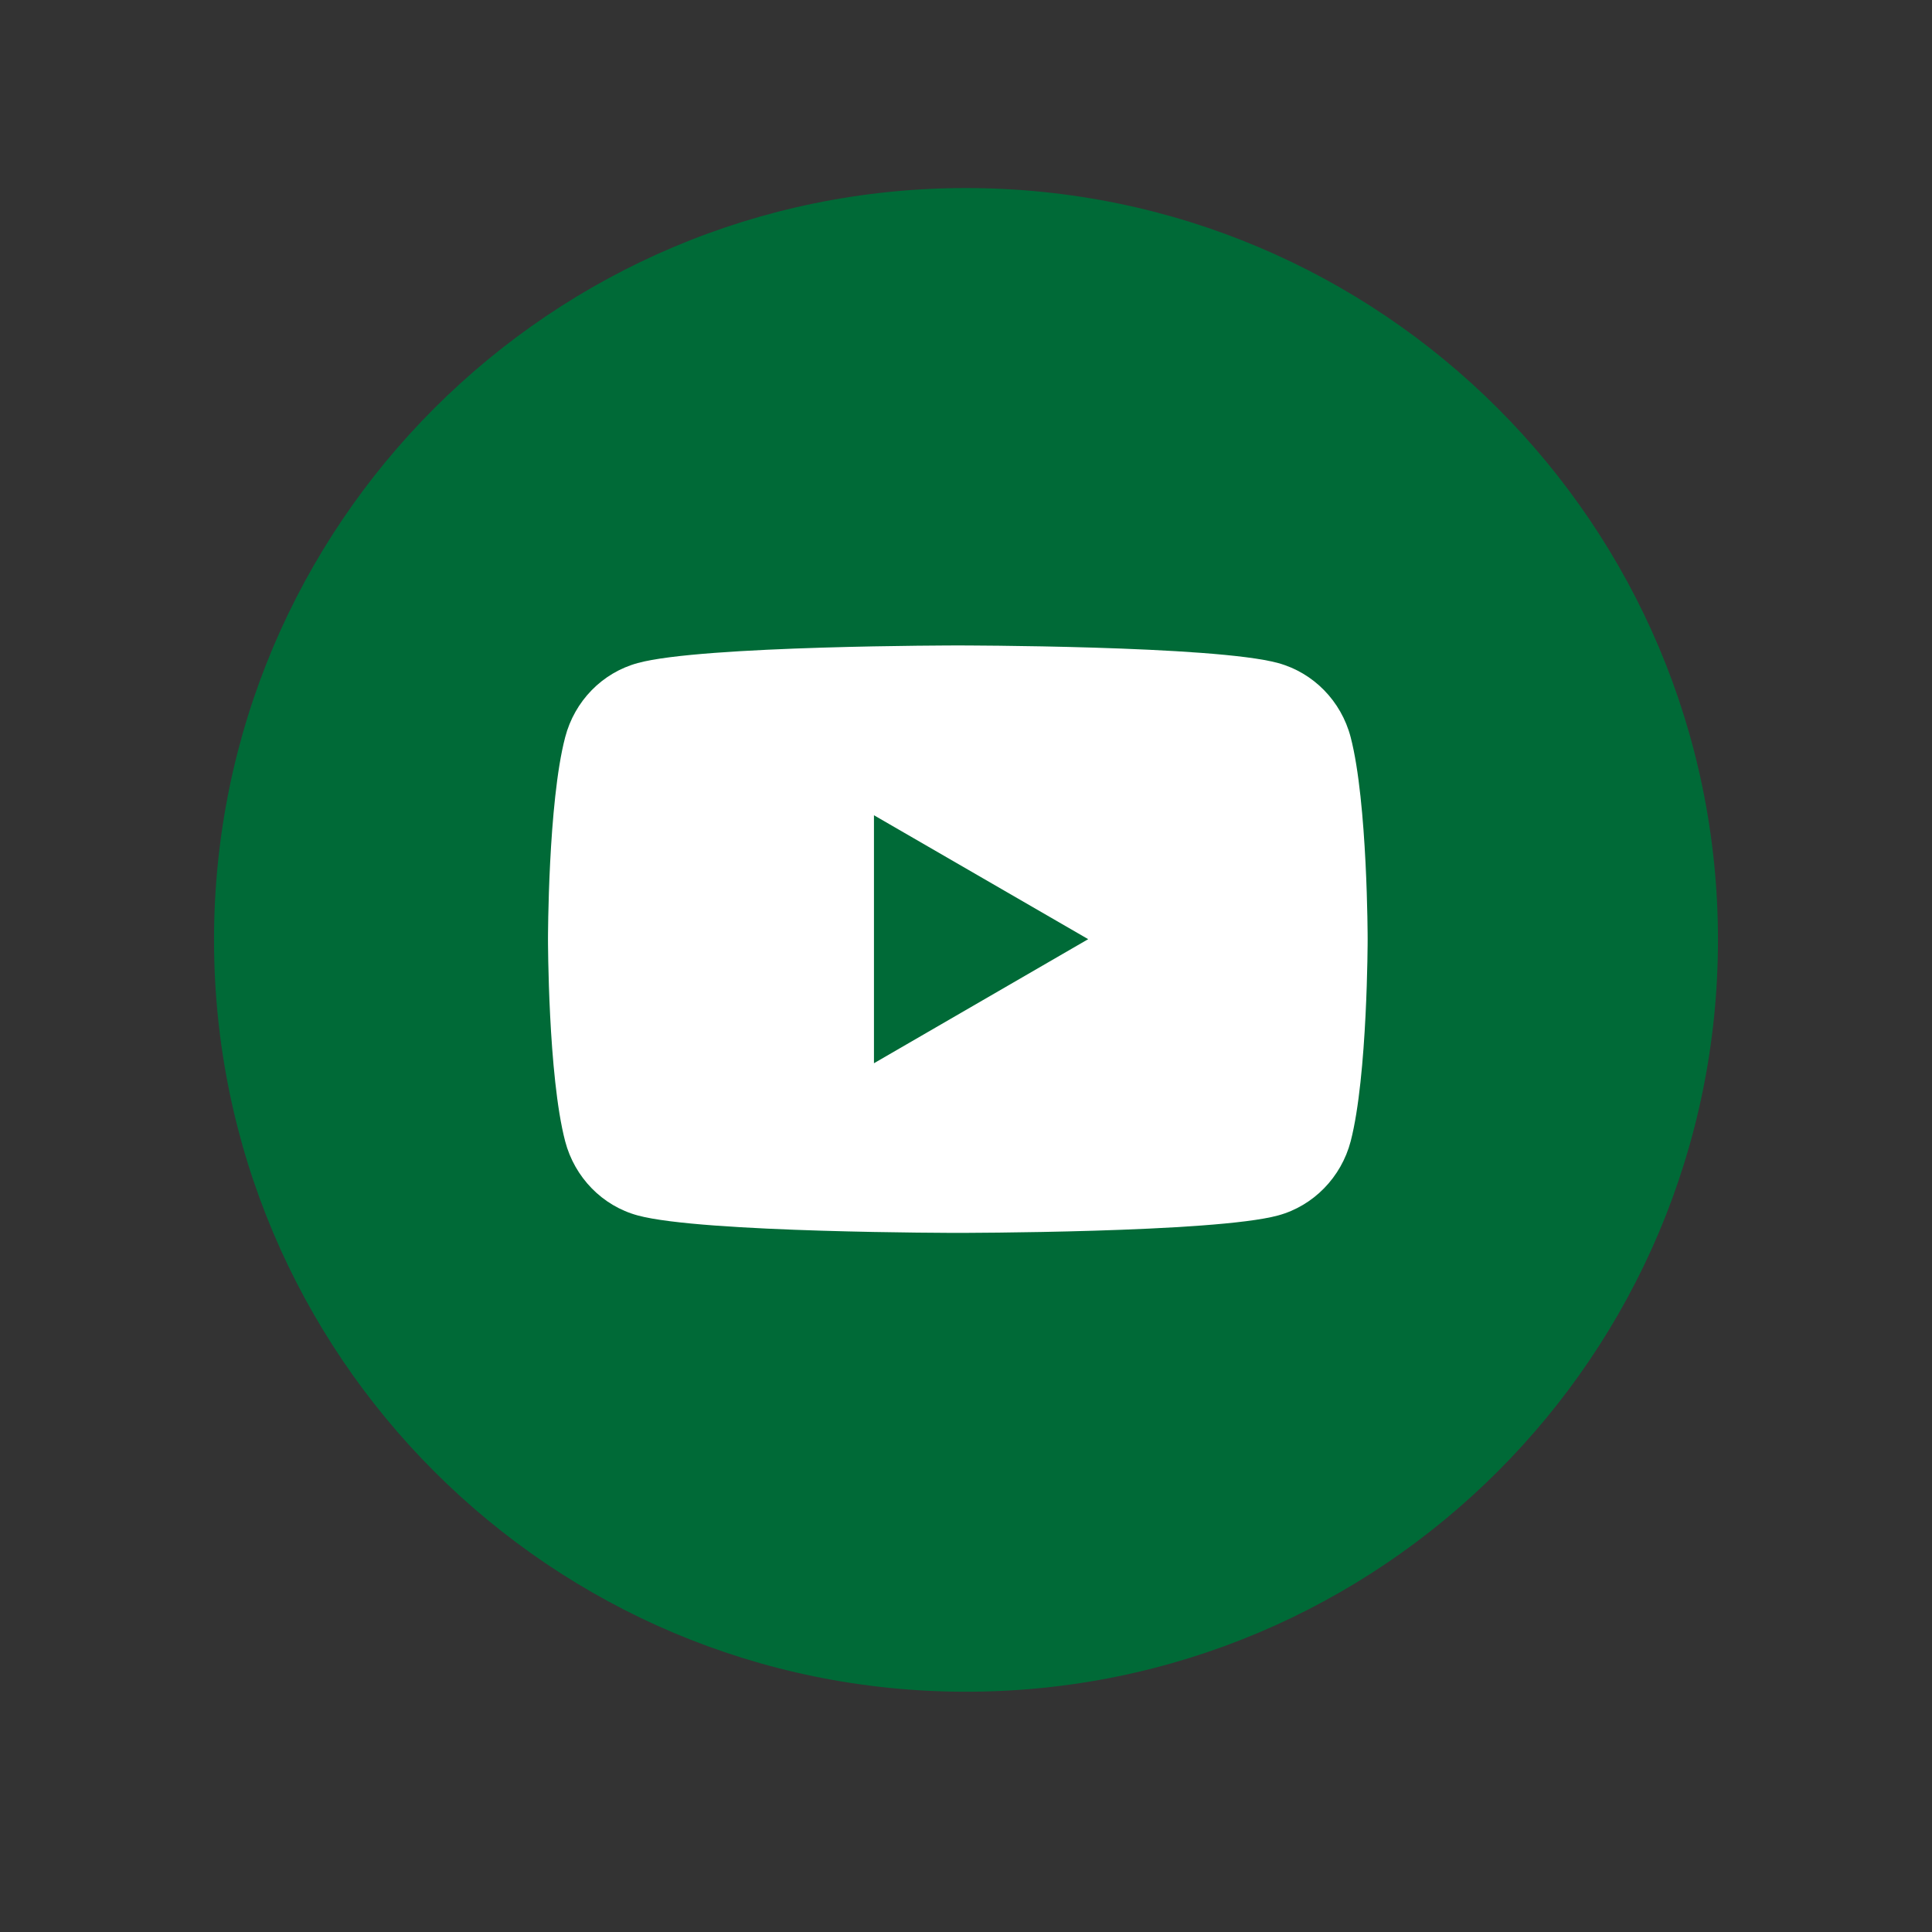 <svg xmlns="http://www.w3.org/2000/svg" xmlns:xlink="http://www.w3.org/1999/xlink" width="48" zoomAndPan="magnify" viewBox="0 0 36 36" height="48" preserveAspectRatio="xMidYMid meet" version="1.2"><rect x="0" y="0" width="36" height="36" fill="#333333" stroke="none"/><defs><clipPath id="28f3bbc9ba"><path d="M 0.488 0 L 35.512 0 L 35.512 35.027 L 0.488 35.027 Z M 0.488 0 "/></clipPath><clipPath id="51e6489796"><path d="M 3.988 3.504 L 32.012 3.504 L 32.012 31.523 L 3.988 31.523 Z M 3.988 3.504 "/></clipPath><clipPath id="e308e0e3c5"><path d="M 18 3.504 C 10.262 3.504 3.988 9.777 3.988 17.512 C 3.988 25.25 10.262 31.523 18 31.523 C 25.738 31.523 32.012 25.25 32.012 17.512 C 32.012 9.777 25.738 3.504 18 3.504 Z M 18 3.504 "/></clipPath><clipPath id="20c980260c"><path d="M 10.188 12.027 L 25.512 12.027 L 25.512 22.973 L 10.188 22.973 Z M 10.188 12.027 "/></clipPath></defs><g id="f6a3f00552"><g clip-rule="nonzero" clip-path="url(#28f3bbc9ba)"><path style=" stroke:none;fill-rule:nonzero;fill:none;fill-opacity:1;" d="M 0.488 0 L 35.512 0 L 35.512 35.027 L 0.488 35.027 Z M 0.488 0 "/><path style=" stroke:none;fill-rule:nonzero;fill:none;fill-opacity:1;" d="M 0.488 0 L 35.512 0 L 35.512 35.027 L 0.488 35.027 Z M 0.488 0 "/></g><g clip-rule="nonzero" clip-path="url(#51e6489796)"><g clip-rule="nonzero" clip-path="url(#e308e0e3c5)"><path style=" stroke:none;fill-rule:nonzero;fill:#006a37;fill-opacity:1;" d="M 3.988 3.504 L 32.012 3.504 L 32.012 31.523 L 3.988 31.523 Z M 3.988 3.504 "/></g></g><g clip-rule="nonzero" clip-path="url(#20c980260c)"><path style=" stroke:none;fill-rule:nonzero;fill:#ffffff;fill-opacity:1;" d="M 16.285 19.812 L 16.285 15.191 L 20.277 17.5 Z M 25.168 13.738 C 24.992 13.062 24.473 12.535 23.816 12.355 C 22.625 12.027 17.848 12.027 17.848 12.027 C 17.848 12.027 13.074 12.027 11.883 12.355 C 11.223 12.535 10.707 13.062 10.531 13.738 C 10.211 14.957 10.211 17.5 10.211 17.5 C 10.211 17.5 10.211 20.043 10.531 21.266 C 10.707 21.938 11.223 22.469 11.883 22.648 C 13.074 22.973 17.848 22.973 17.848 22.973 C 17.848 22.973 22.625 22.973 23.816 22.648 C 24.473 22.469 24.992 21.938 25.168 21.266 C 25.484 20.043 25.484 17.5 25.484 17.5 C 25.484 17.5 25.484 14.957 25.168 13.738 "/></g></g></svg>